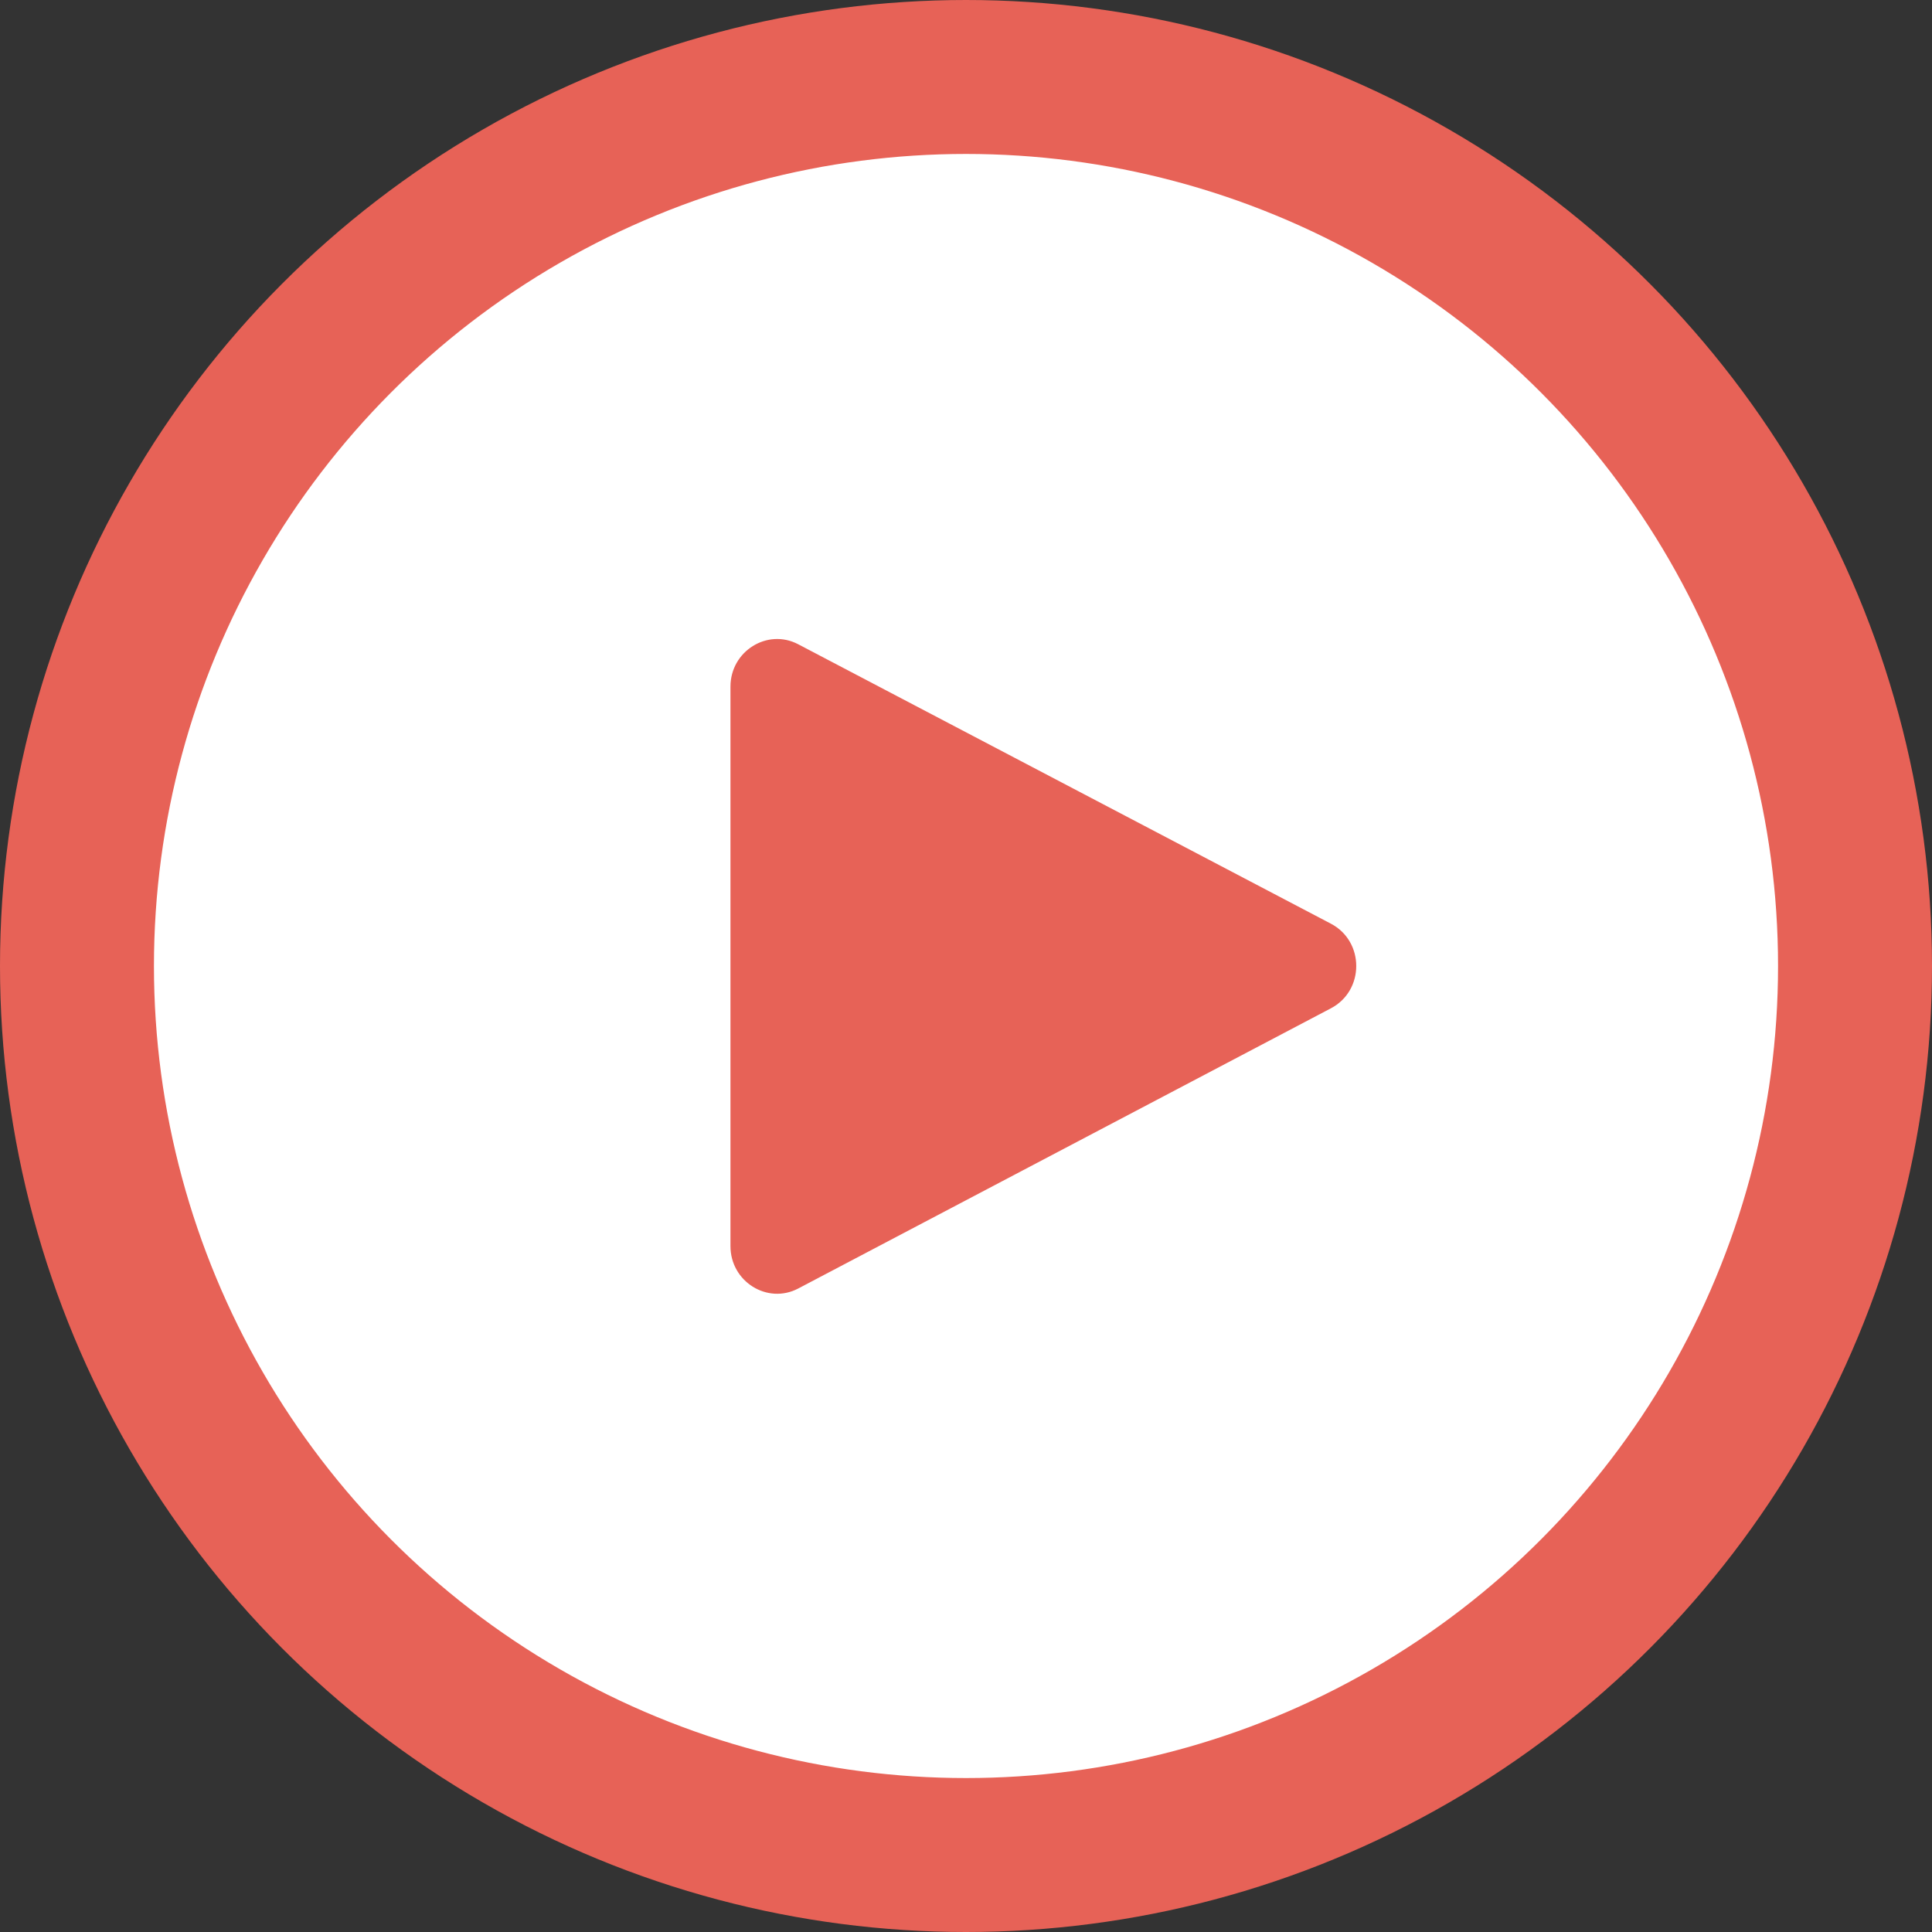 <?xml version="1.0" encoding="UTF-8"?>
<svg id="_レイヤー_2" data-name="レイヤー 2" xmlns="http://www.w3.org/2000/svg" viewBox="0 0 25.1 25.1">
  <rect x="0" y="0" width="25.1" height="25.1" fill="#333333" stroke="none"/>
  <defs>
    <style>
      .cls-1 {
        fill: #e76257;
      }

      .cls-2 {
        fill: #fff;
        stroke: #e76257;
        stroke-linecap: round;
        stroke-linejoin: round;
        stroke-width: 2px;
      }
    </style>
  </defs>
  <g id="_レイヤー_17" data-name="レイヤー 17">
    <g>
      <circle class="cls-2" cx="12.55" cy="12.55" r="11.55"/>
      <path class="cls-1" d="M10.37,8.37l6.92,3.63c.44,.23,.44,.87,0,1.1l-6.92,3.64c-.4,.21-.88-.09-.88-.55v-7.27c0-.46,.48-.76,.88-.55Z"/>
    </g>
  </g>
</svg>
